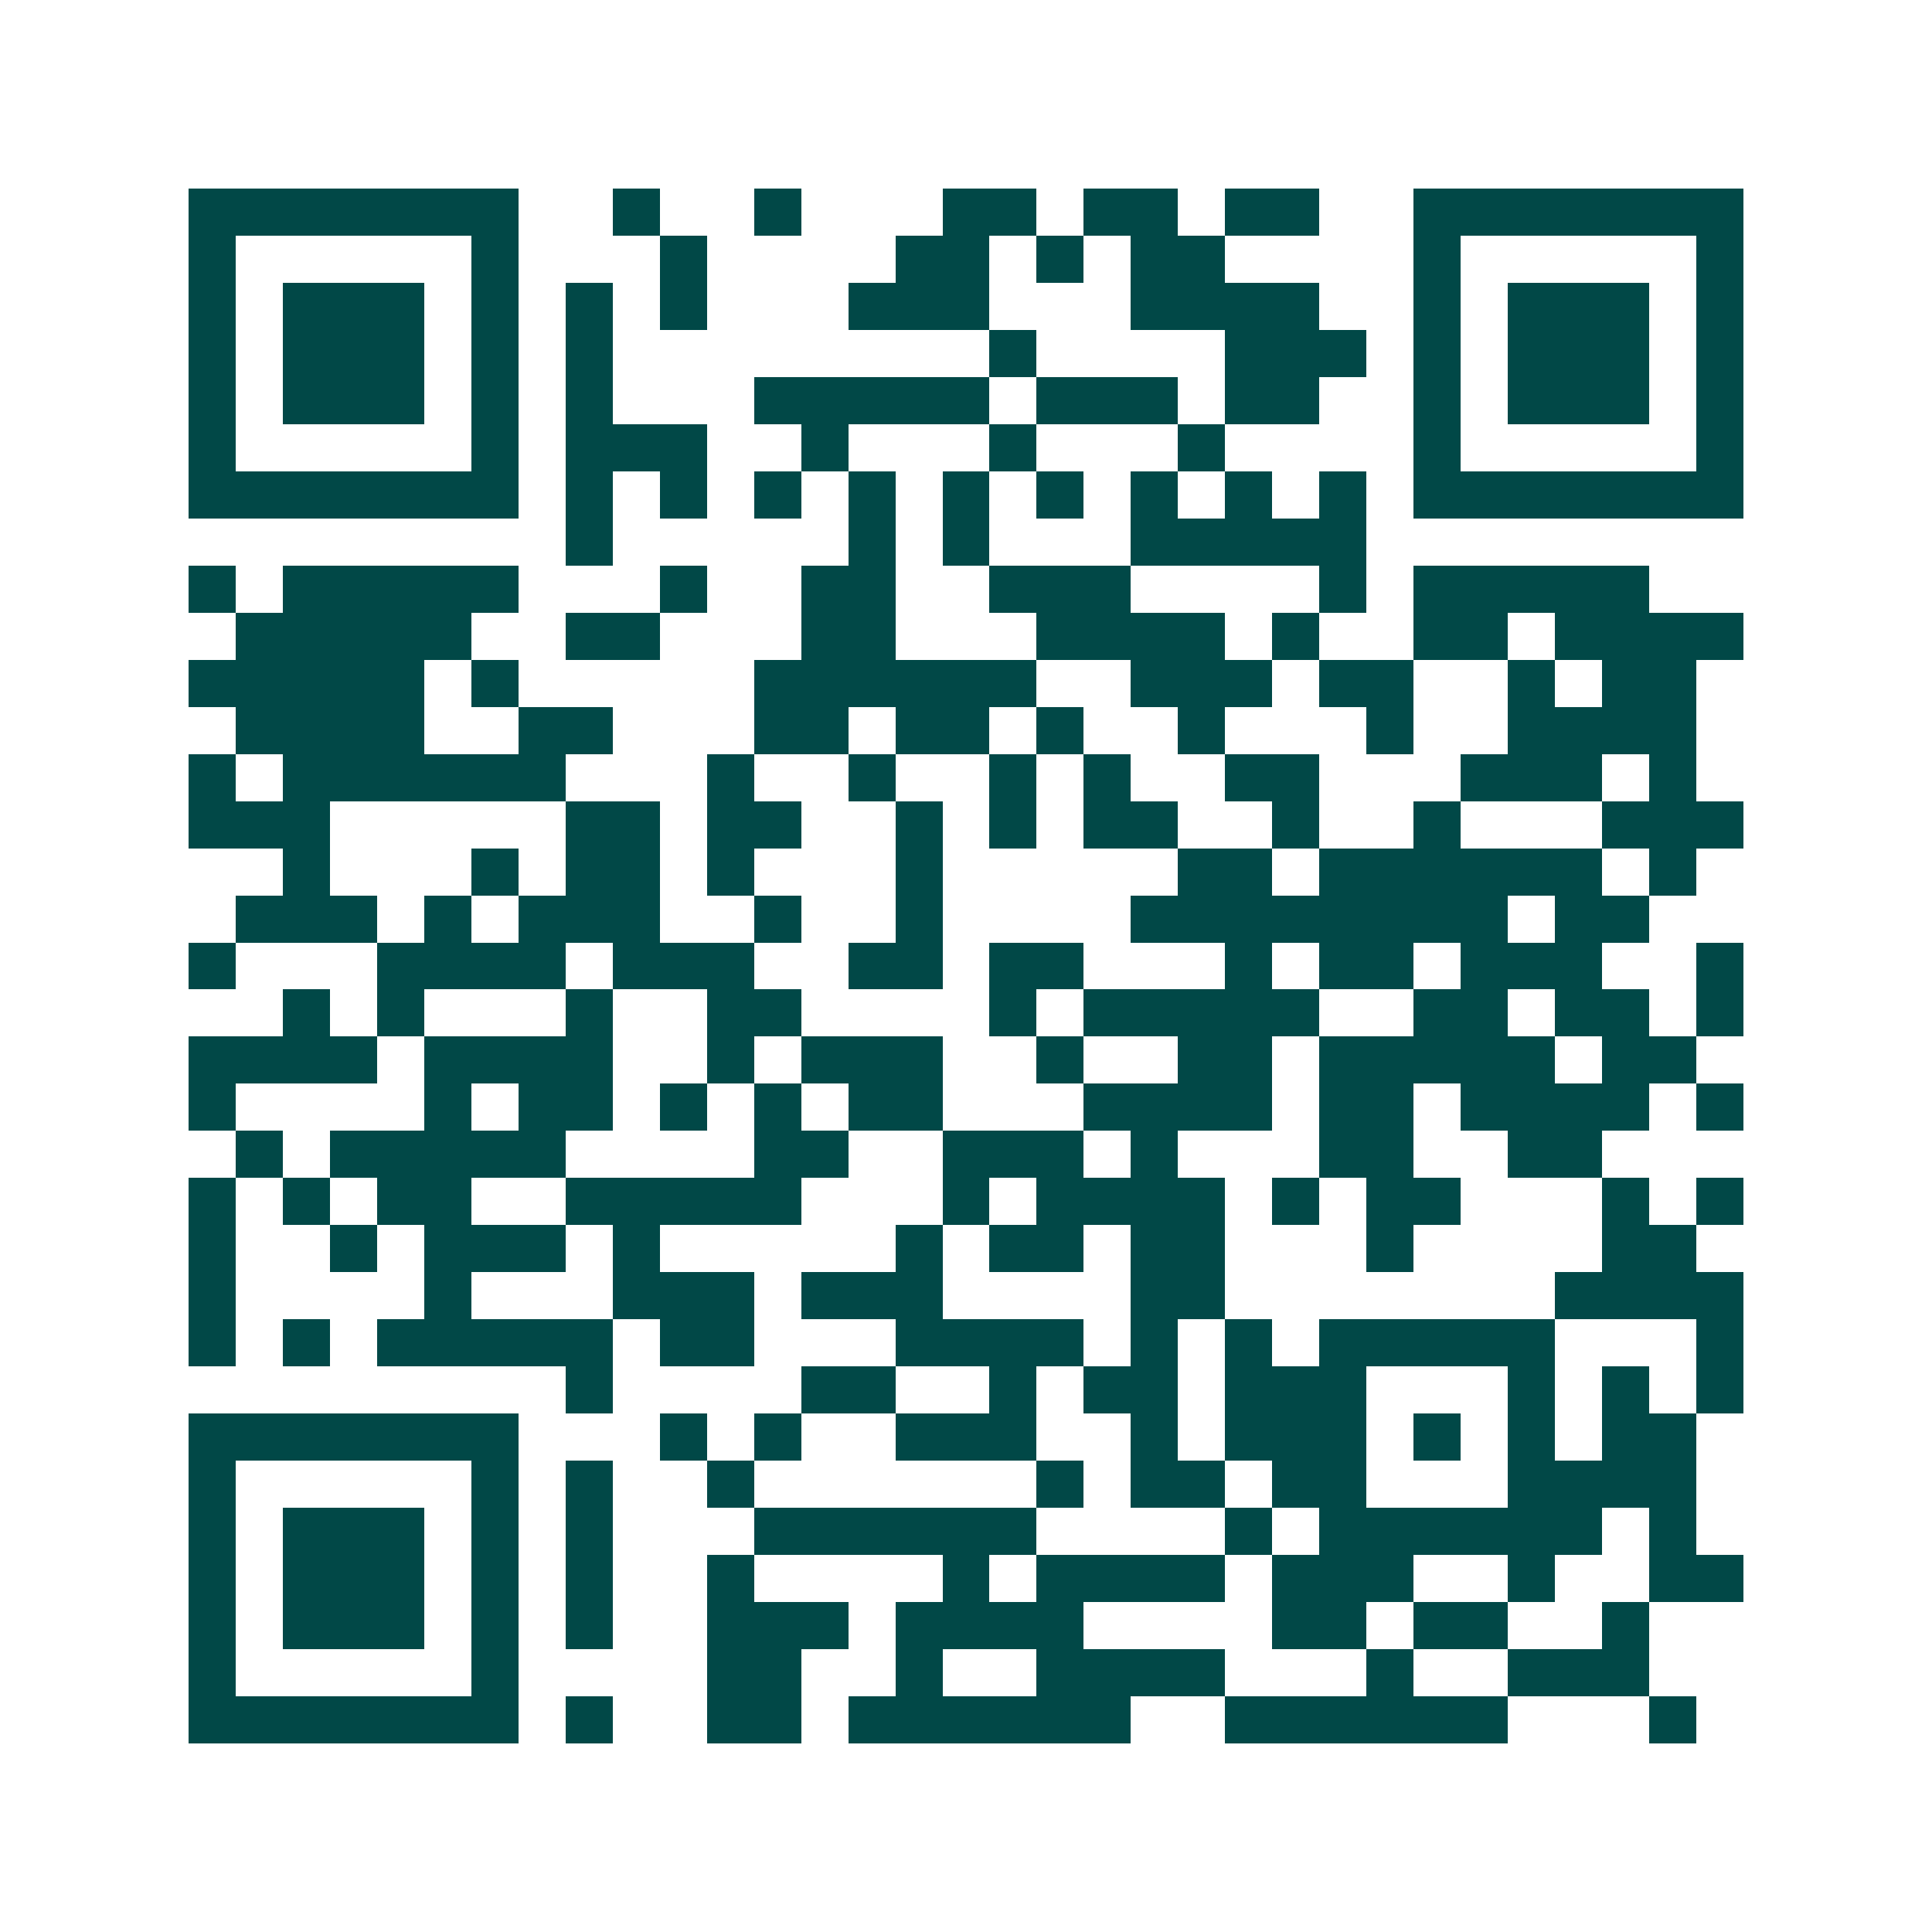 <svg xmlns="http://www.w3.org/2000/svg" width="200" height="200" viewBox="0 0 41 41" shape-rendering="crispEdges"><path fill="#ffffff" d="M0 0h41v41H0z"/><path stroke="#014847" d="M4 4.5h7m2 0h1m2 0h1m3 0h2m1 0h2m1 0h2m2 0h7M4 5.5h1m5 0h1m3 0h1m4 0h2m1 0h1m1 0h2m4 0h1m5 0h1M4 6.5h1m1 0h3m1 0h1m1 0h1m1 0h1m3 0h3m3 0h4m2 0h1m1 0h3m1 0h1M4 7.5h1m1 0h3m1 0h1m1 0h1m8 0h1m4 0h3m1 0h1m1 0h3m1 0h1M4 8.5h1m1 0h3m1 0h1m1 0h1m3 0h5m1 0h3m1 0h2m2 0h1m1 0h3m1 0h1M4 9.5h1m5 0h1m1 0h3m2 0h1m3 0h1m3 0h1m4 0h1m5 0h1M4 10.5h7m1 0h1m1 0h1m1 0h1m1 0h1m1 0h1m1 0h1m1 0h1m1 0h1m1 0h1m1 0h7M12 11.5h1m5 0h1m1 0h1m3 0h5M4 12.5h1m1 0h5m3 0h1m2 0h2m2 0h3m4 0h1m1 0h5M5 13.5h5m2 0h2m3 0h2m3 0h4m1 0h1m2 0h2m1 0h4M4 14.5h5m1 0h1m5 0h6m2 0h3m1 0h2m2 0h1m1 0h2M5 15.5h4m2 0h2m3 0h2m1 0h2m1 0h1m2 0h1m3 0h1m2 0h4M4 16.5h1m1 0h6m3 0h1m2 0h1m2 0h1m1 0h1m2 0h2m3 0h3m1 0h1M4 17.5h3m5 0h2m1 0h2m2 0h1m1 0h1m1 0h2m2 0h1m2 0h1m3 0h3M6 18.5h1m3 0h1m1 0h2m1 0h1m3 0h1m5 0h2m1 0h6m1 0h1M5 19.5h3m1 0h1m1 0h3m2 0h1m2 0h1m4 0h8m1 0h2M4 20.5h1m3 0h4m1 0h3m2 0h2m1 0h2m3 0h1m1 0h2m1 0h3m2 0h1M6 21.5h1m1 0h1m3 0h1m2 0h2m4 0h1m1 0h5m2 0h2m1 0h2m1 0h1M4 22.5h4m1 0h4m2 0h1m1 0h3m2 0h1m2 0h2m1 0h5m1 0h2M4 23.5h1m4 0h1m1 0h2m1 0h1m1 0h1m1 0h2m3 0h4m1 0h2m1 0h4m1 0h1M5 24.5h1m1 0h5m4 0h2m2 0h3m1 0h1m3 0h2m2 0h2M4 25.5h1m1 0h1m1 0h2m2 0h5m3 0h1m1 0h4m1 0h1m1 0h2m3 0h1m1 0h1M4 26.5h1m2 0h1m1 0h3m1 0h1m5 0h1m1 0h2m1 0h2m3 0h1m4 0h2M4 27.5h1m4 0h1m3 0h3m1 0h3m4 0h2m7 0h4M4 28.5h1m1 0h1m1 0h5m1 0h2m3 0h4m1 0h1m1 0h1m1 0h5m3 0h1M12 29.5h1m4 0h2m2 0h1m1 0h2m1 0h3m3 0h1m1 0h1m1 0h1M4 30.5h7m3 0h1m1 0h1m2 0h3m2 0h1m1 0h3m1 0h1m1 0h1m1 0h2M4 31.5h1m5 0h1m1 0h1m2 0h1m6 0h1m1 0h2m1 0h2m3 0h4M4 32.5h1m1 0h3m1 0h1m1 0h1m3 0h6m4 0h1m1 0h6m1 0h1M4 33.5h1m1 0h3m1 0h1m1 0h1m2 0h1m4 0h1m1 0h4m1 0h3m2 0h1m2 0h2M4 34.5h1m1 0h3m1 0h1m1 0h1m2 0h3m1 0h4m4 0h2m1 0h2m2 0h1M4 35.5h1m5 0h1m4 0h2m2 0h1m2 0h4m3 0h1m2 0h3M4 36.5h7m1 0h1m2 0h2m1 0h6m2 0h6m3 0h1"/></svg>
